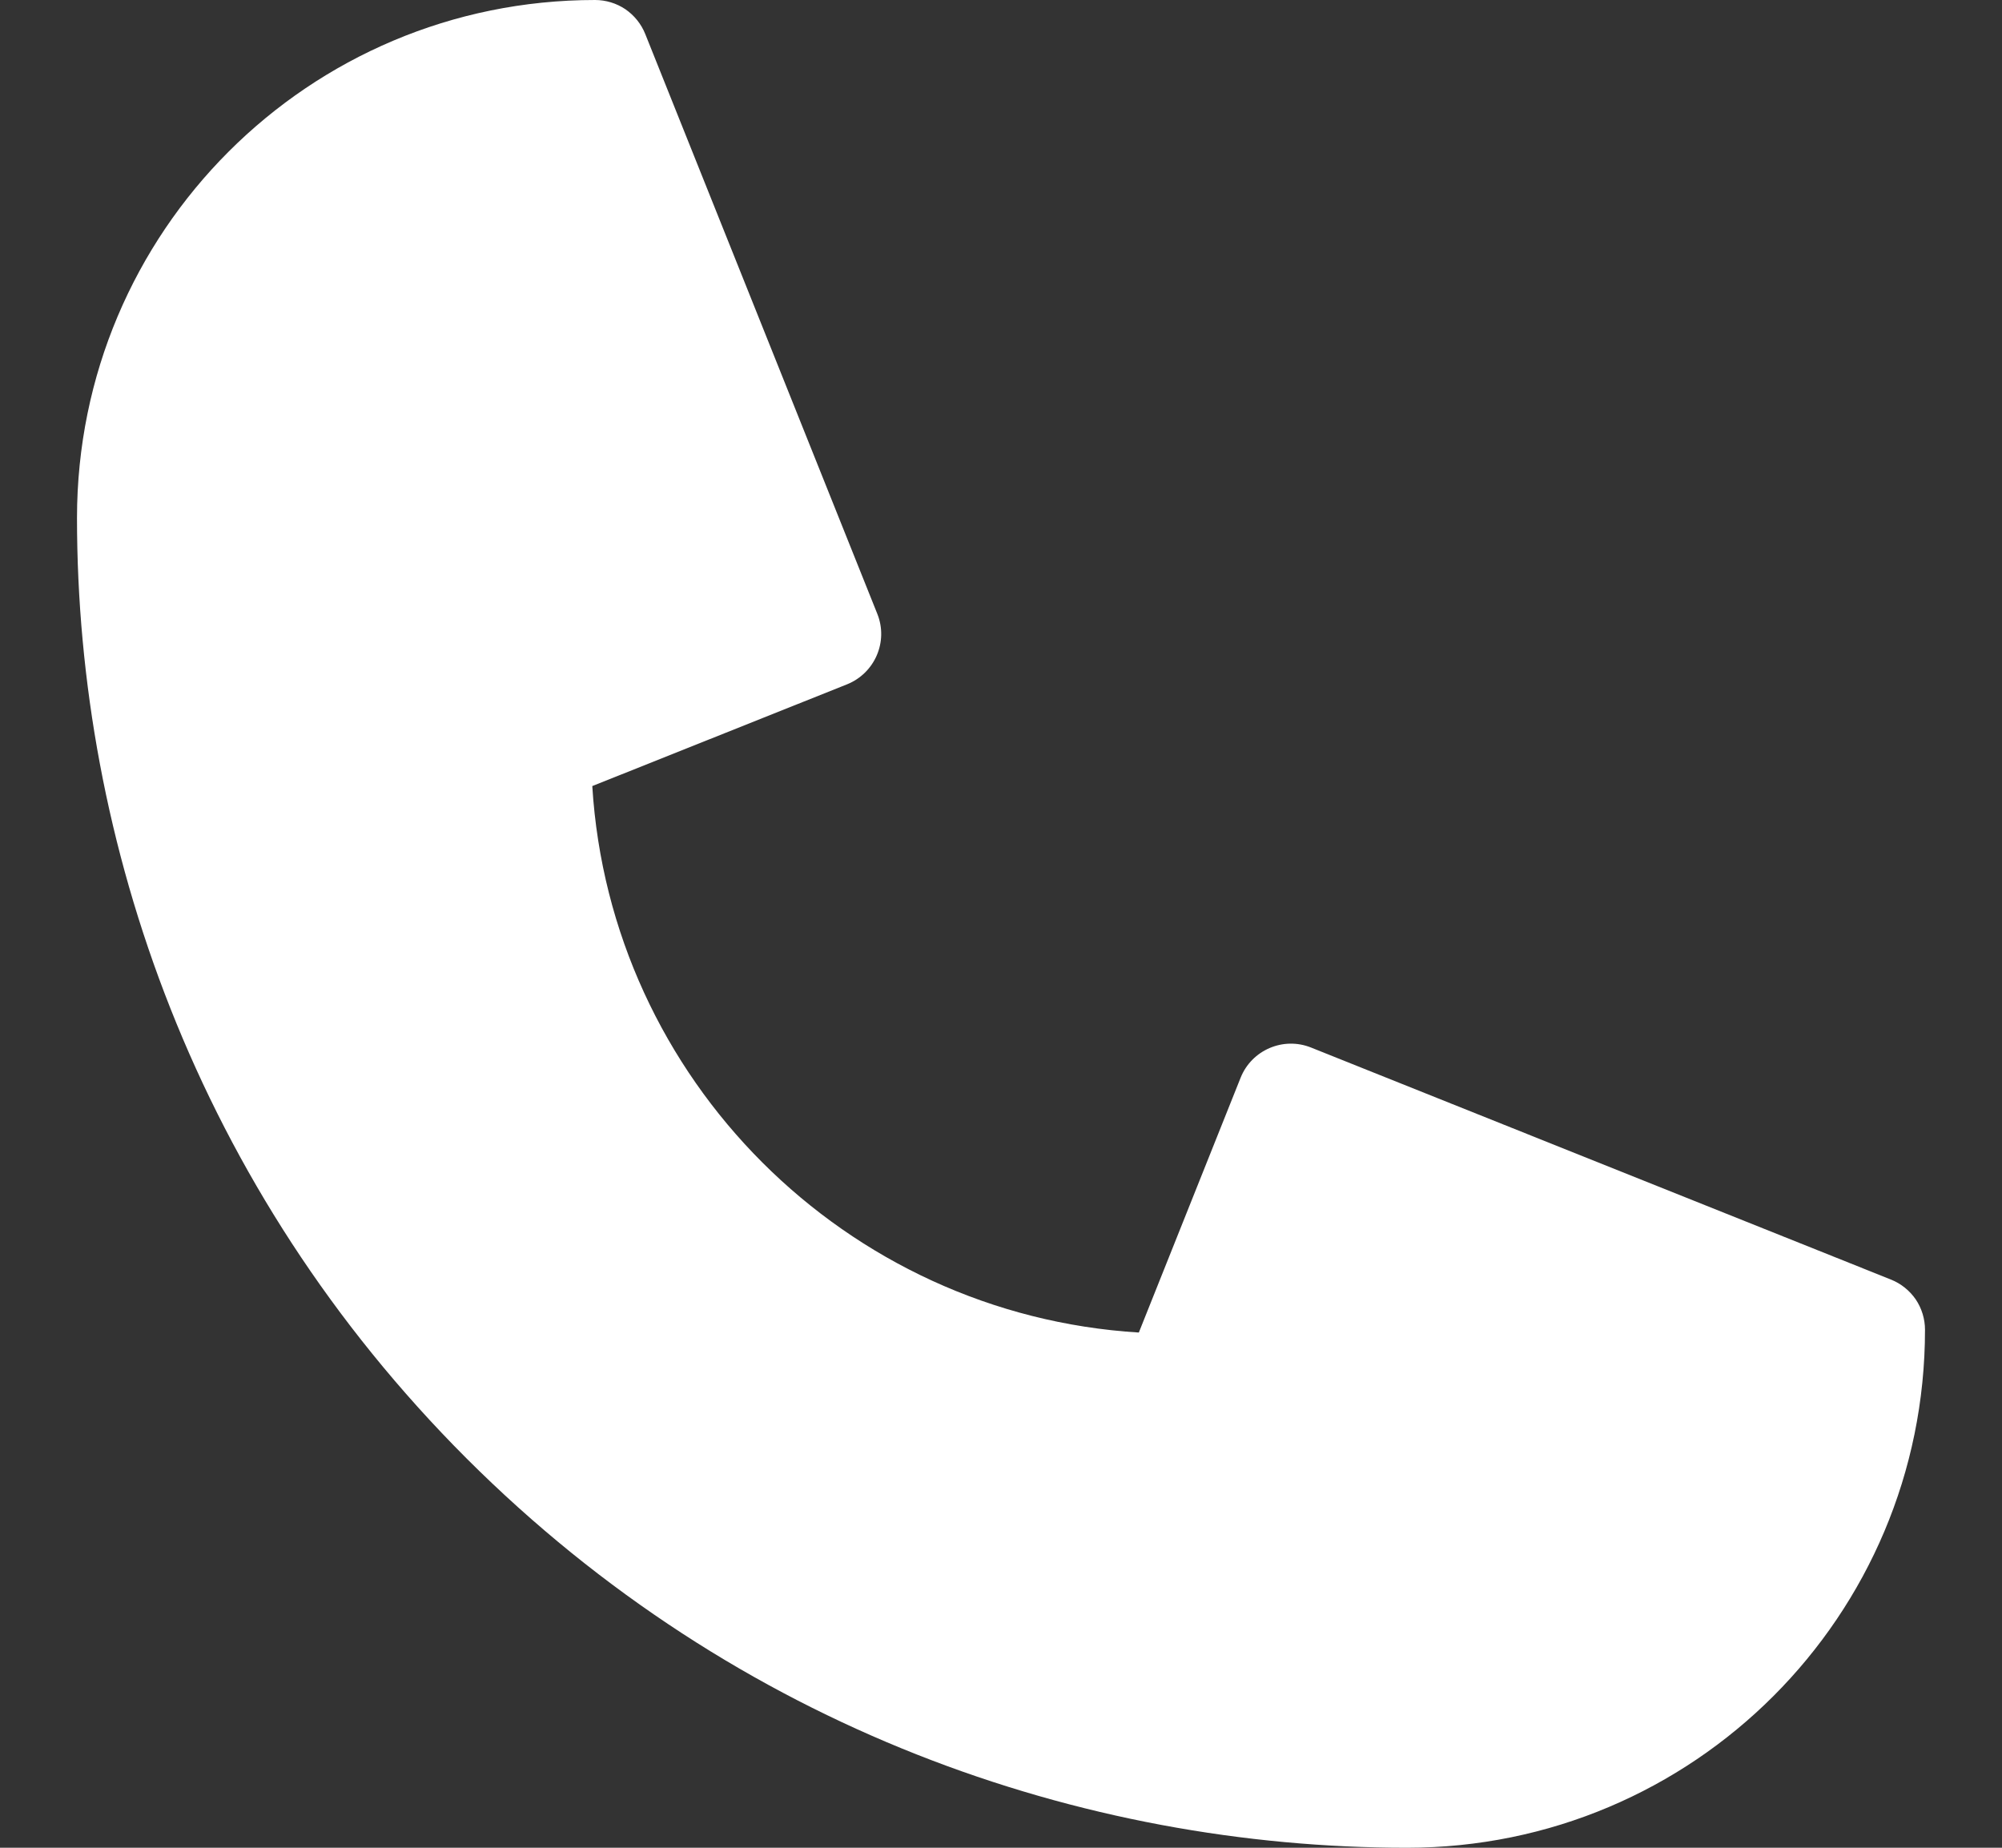 <svg width="13" height="12" viewBox="0 0 13 12" fill="none" xmlns="http://www.w3.org/2000/svg">
<rect x="0" y="0" width="13" height="12" fill="#333333" stroke="none"/>
<g clip-path="url(#clip0_4893_2600)">
<path d="M9.136 12C7.032 12 4.786 11.227 3.029 9.471C1.276 7.717 0.5 5.472 0.5 3.364C0.5 1.506 2.003 0 3.864 0C3.934 4.42278e-07 4.003 0.021 4.061 0.06C4.119 0.1 4.164 0.156 4.19 0.221L5.697 3.987C5.769 4.167 5.681 4.371 5.501 4.444L3.846 5.105C3.963 7.009 5.491 8.537 7.395 8.654L8.056 6.999C8.128 6.819 8.333 6.731 8.513 6.803L12.279 8.31C12.344 8.336 12.4 8.381 12.44 8.439C12.479 8.497 12.5 8.566 12.5 8.636C12.5 10.494 10.997 12 9.136 12Z" fill="white"/>
</g>
<defs>
<clipPath id="clip0_4893_2600">
<rect width="12" height="12" fill="white" transform="translate(0.5)"/>
</clipPath>
</defs>
</svg>
